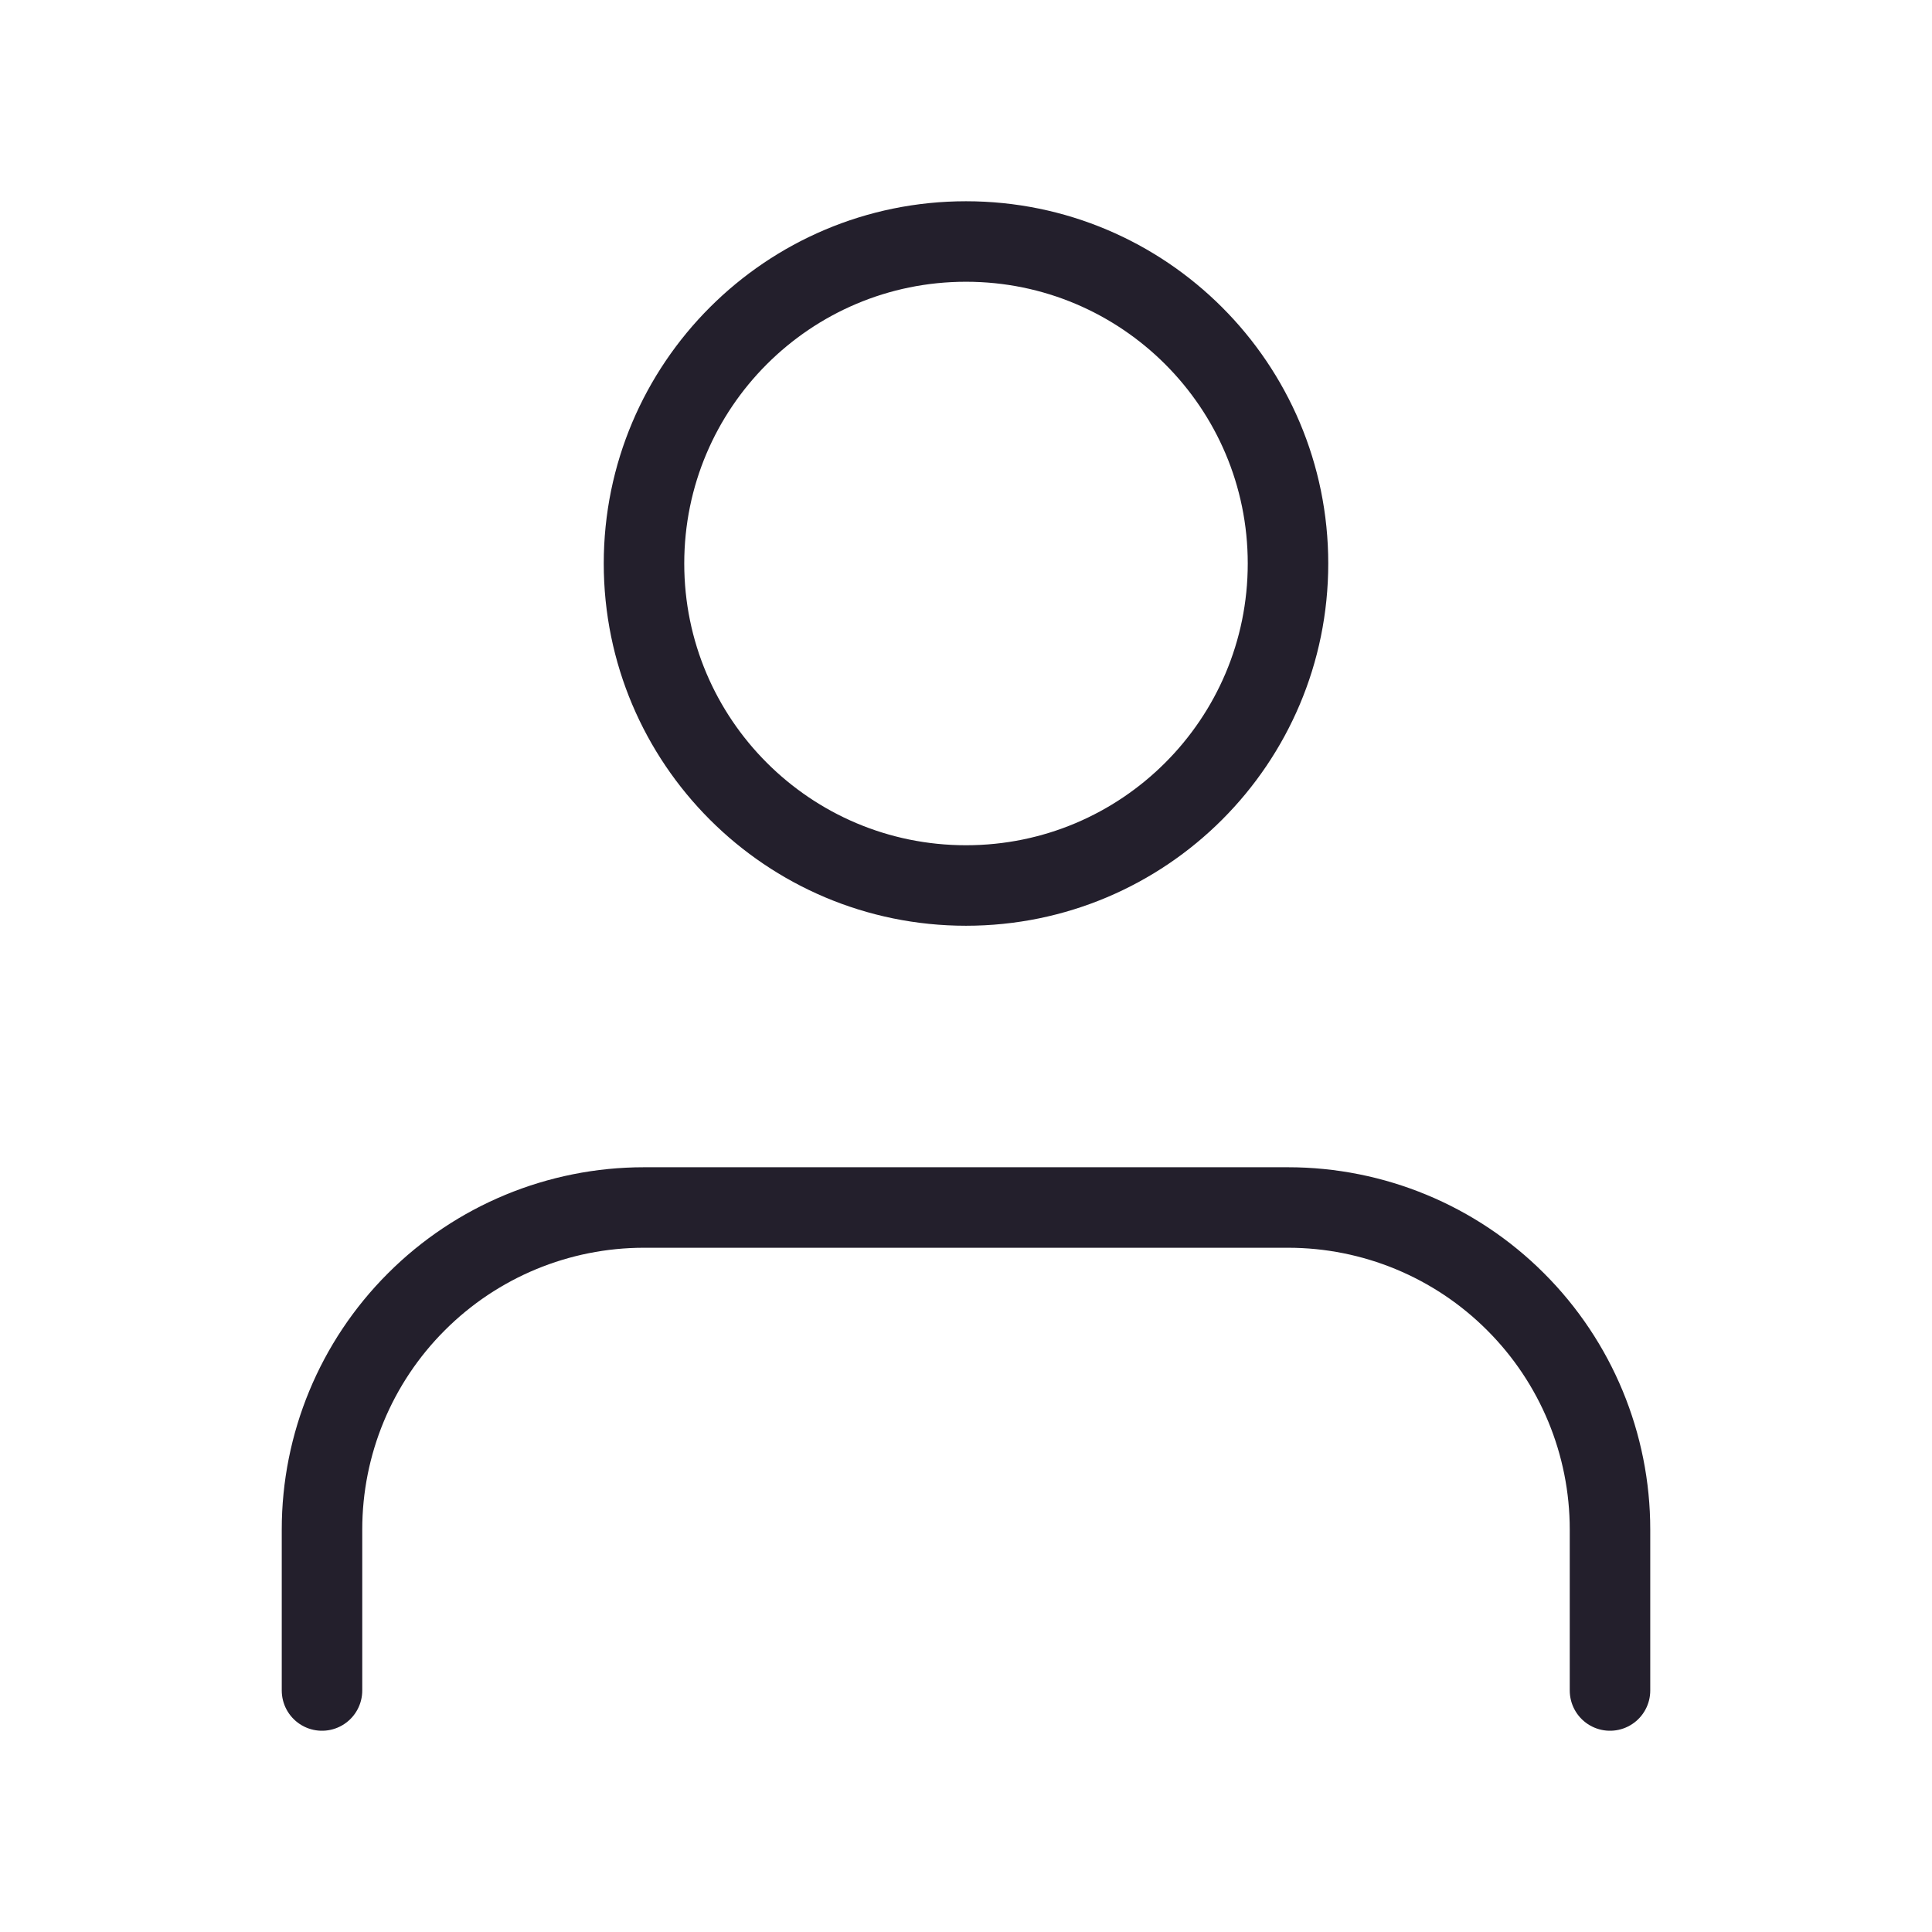 <svg xmlns="http://www.w3.org/2000/svg" width="24" height="24" viewBox="0 0 24 24" fill="none"><path d="M20 21V19C20 17.939 19.579 16.922 18.828 16.172C18.078 15.421 17.061 15 16 15H8C6.939 15 5.922 15.421 5.172 16.172C4.421 16.922 4 17.939 4 19V21" stroke="#231F2C" stroke-linecap="round" stroke-linejoin="round"></path><path d="M12 11C14.209 11 16 9.209 16 7C16 4.791 14.209 3 12 3C9.791 3 8 4.791 8 7C8 9.209 9.791 11 12 11Z" stroke="#231F2C" stroke-linecap="round" stroke-linejoin="round"></path></svg>